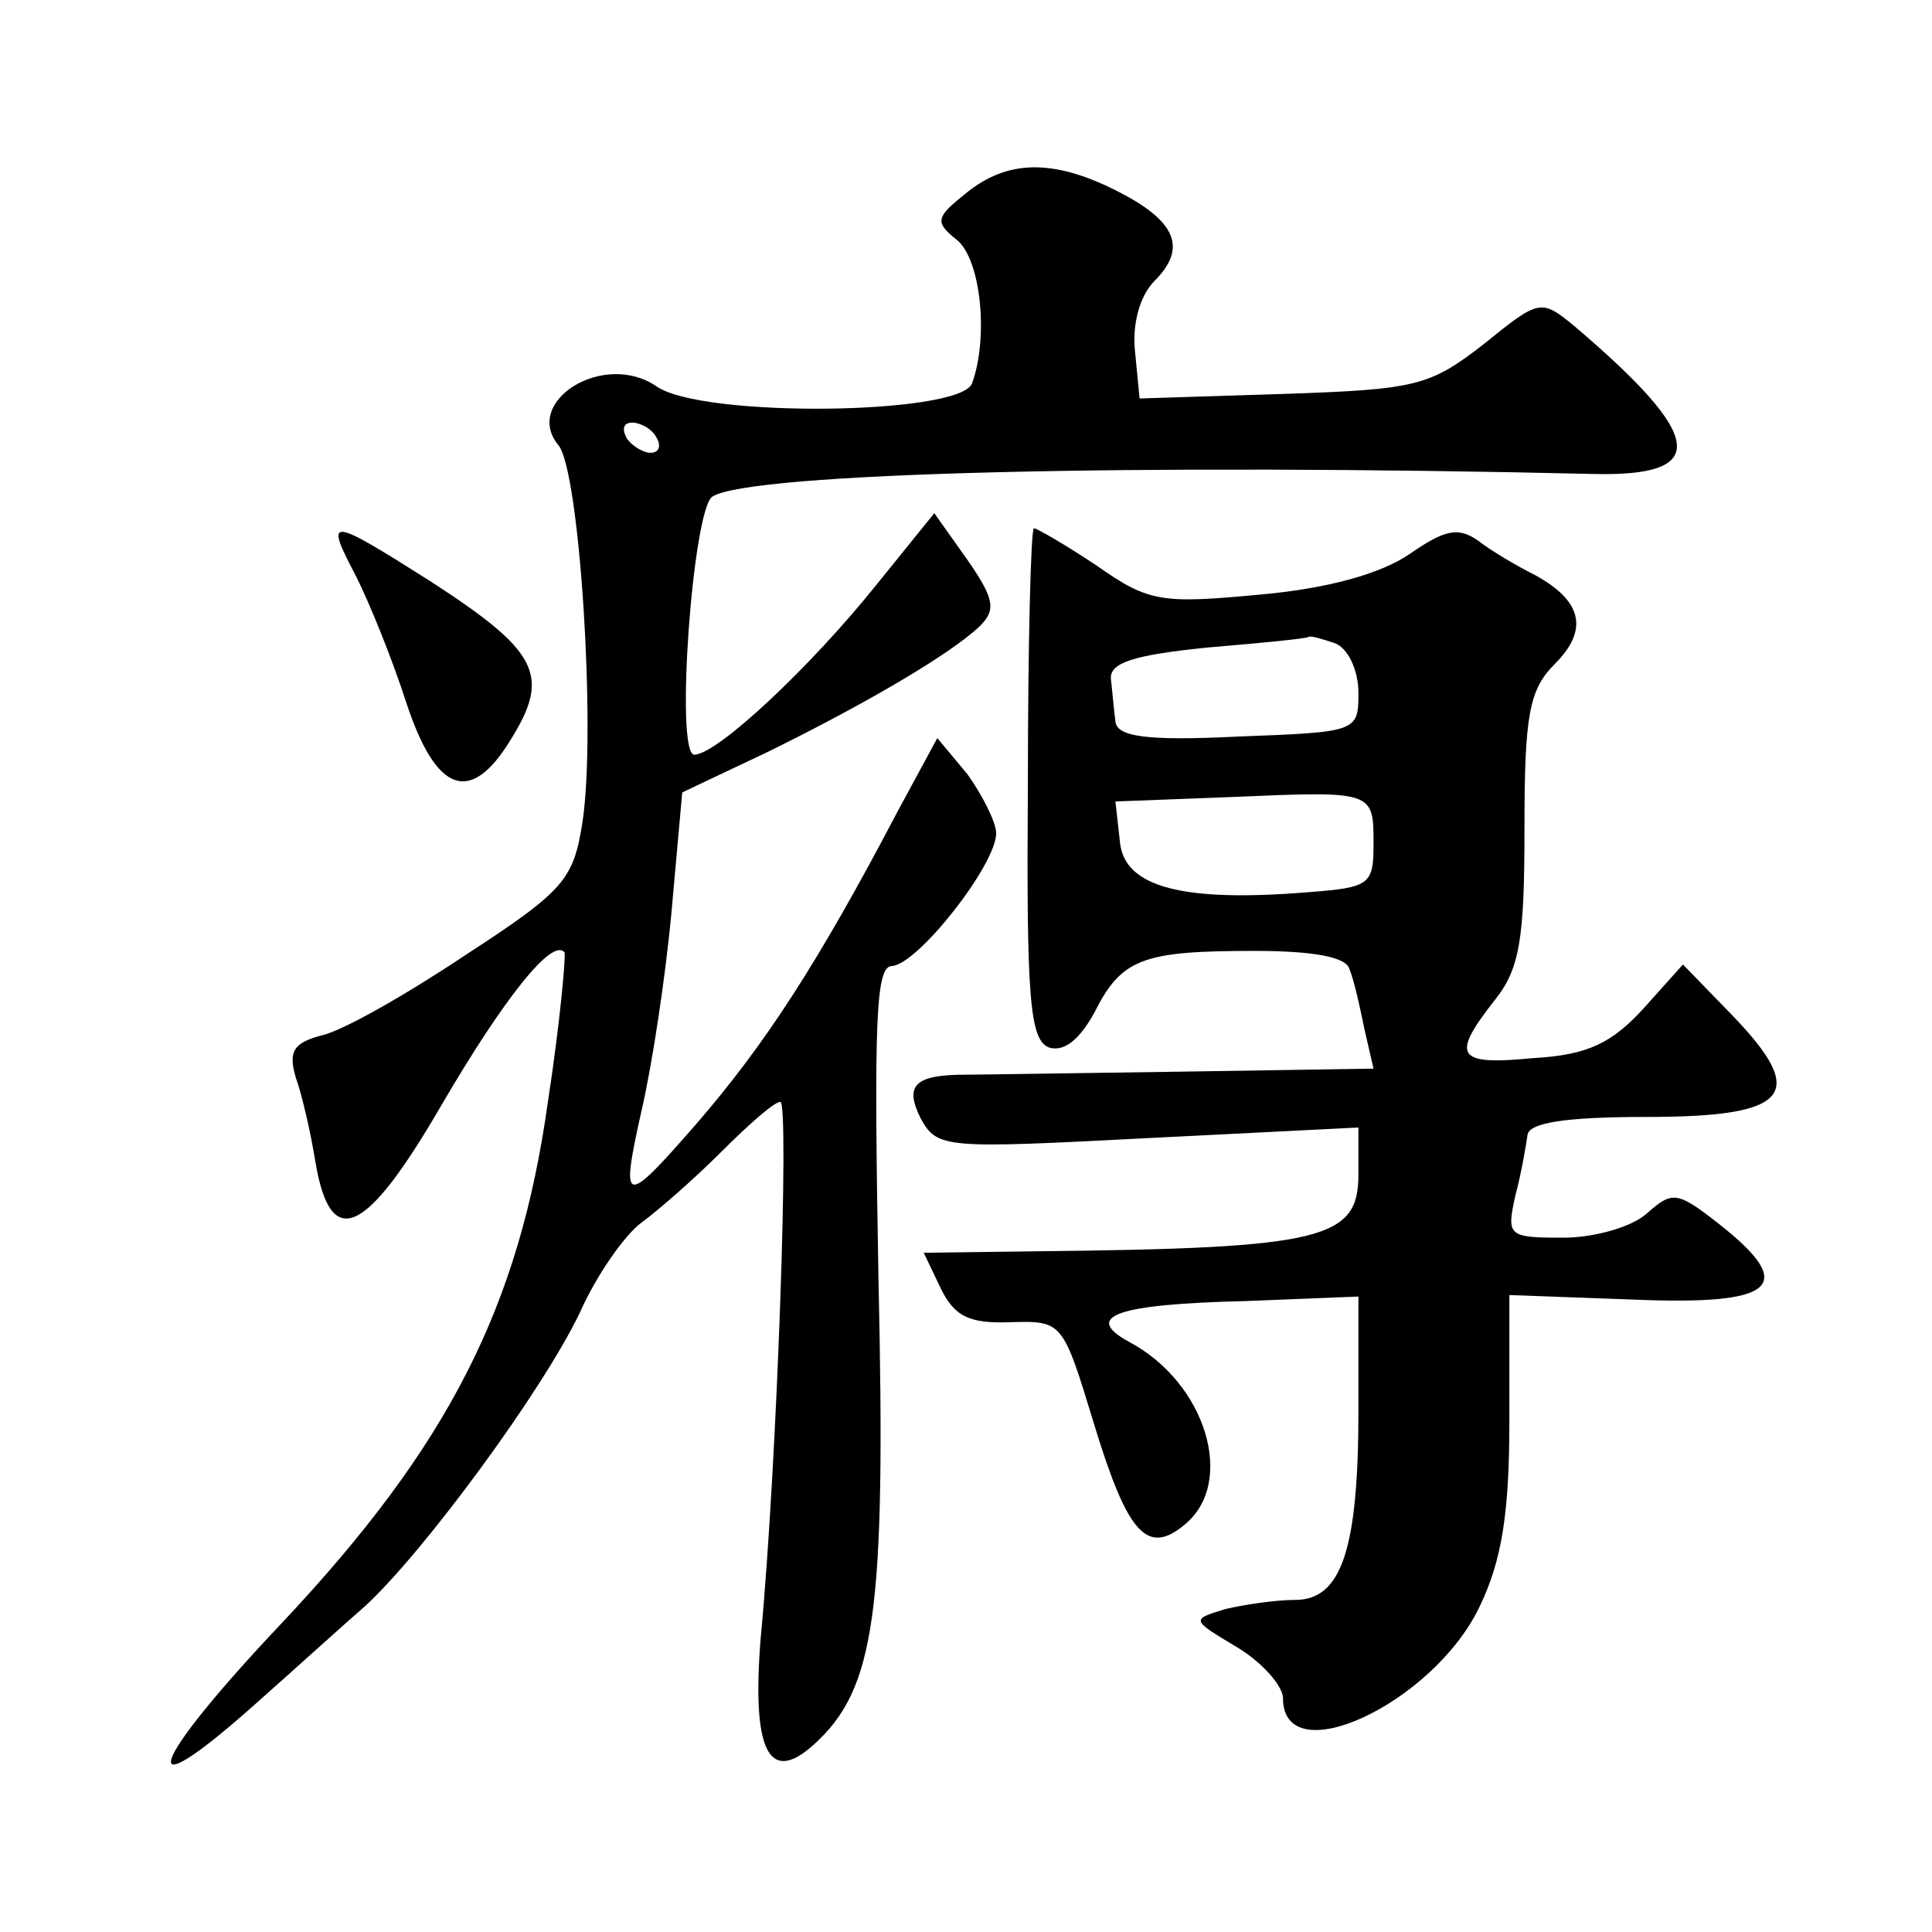 <?xml version="1.0" standalone="no"?>
<!DOCTYPE svg PUBLIC "-//W3C//DTD SVG 20010904//EN"
 "http://www.w3.org/TR/2001/REC-SVG-20010904/DTD/svg10.dtd">
<svg version="1.0" xmlns="http://www.w3.org/2000/svg"
 width="128pt" height="128pt" viewBox="0 0 128 128"
 preserveAspectRatio="xMidYMid meet">
<g transform="translate(0,128) scale(0.1,-0.1)"
fill="#0" stroke="none">
<path d="M640 1152 c-20 -16 -21 -19 -6 -31 16 -13 21 -65 10 -95 -8 -21 -179 -23
-209 -2 -35 24 -89 -10 -65 -39 14 -17 25 -188 16 -249 -6 -39 -12 -46 -78 -89
-39 -26 -81 -50 -95 -53 -19 -5 -22 -11 -17 -28 4 -11 10 -37 13 -56 10 -59 33
-49 83 37 42 72 74 112 82 102 1 -2 -3 -47 -11 -99 -19 -136 -66 -228 -176 -345
-89 -94 -100 -127 -19 -55 26 23 59 53 74 66 39 36 117 142 142 194 11 25 30 52
41 60 11 8 35 29 53 47 18 18 35 33 39 33 6 0 -2 -239 -13 -355 -6 -74 5 -98 35
-71 41 37 48 87 43 309 -3 170 -2 207 9 207 17 1 69 67 69 88 0 7 -9 25 -19 39
l-20 24 -26 -48 c-54 -103 -89 -156 -134 -208 -48 -55 -50 -54 -36 9 7 30 16 89
20 133 l7 78 57 27 c67 33 121 65 140 83 11 11 10 18 -8 44 l-22 31 -38 -47 c-44
-55 -106 -113 -121 -113 -13 0 -1 163 12 171 25 16 283 22 583 15 78 -2 75 24 -12
98 -22 18 -23 18 -60 -12 -36 -28 -45 -30 -133 -33 l-95 -3 -3 31 c-2 18 3 37 13
47 22 22 14 40 -26 60 -42 21 -72 20 -99 -2z m-205 -162 c3 -5 2 -10 -4 -10 -5
0 -13 5 -16 10 -3 6 -2 10 4 10 5 0 13 -4 16 -10z M236 898 c9 -18 24 -55 33 -83
20 -61 43 -69 70 -24 26 42 17 58 -54 104 -68 43 -70 43 -49 3z M681 761 c-1 -141
1 -170 14 -175 10 -3 20 5 30 23 18 36 32 41 106 41 39 0 61 -4 63 -12 3 -7 7 -25
10 -40 l6 -26 -128 -2 c-70 -1 -134 -2 -142 -2 -34 0 -41 -7 -30 -29 11 -20 16
-20 151 -13 l139 7 0 -31 c0 -43 -23 -49 -212 -51 l-76 -1 11 -23 c9 -19 19 -24
46 -23 35 1 35 1 56 -68 22 -72 35 -87 60 -66 34 28 14 94 -37 121 -31 17 -8 25
77 27 l75 3 0 -75 c0 -92 -11 -126 -42 -126 -13 0 -33 -3 -46 -6 -23 -7 -23 -7
7 -25 17 -10 31 -26 31 -34 0 -50 99 -4 130 60 15 31 20 62 20 124 l0 83 82 -3
c95 -4 109 9 57 50 -28 22 -31 22 -48 7 -10 -9 -35 -16 -55 -16 -37 0 -38 1 -32
28 4 15 7 33 8 40 1 8 24 12 79 12 95 0 107 15 57 67 l-33 34 -26 -29 c-21 -23
-37 -31 -73 -33 -51 -5 -55 1 -26 38 17 21 20 41 20 114 0 75 3 92 20 109 23 23
18 42 -13 59 -12 6 -29 16 -38 23 -13 9 -22 7 -45 -9 -19 -13 -54 -23 -100 -27
-64 -6 -73 -5 -107 19 -21 14 -40 25 -42 25 -2 0 -4 -76 -4 -169z m203 93 c9 -3
16 -18 16 -33 0 -26 -1 -26 -80 -29 -61 -3 -80 0 -81 10 -1 7 -2 20 -3 28 -1 11
15 16 64 21 36 3 66 6 67 7 1 1 8 -1 17 -4z m26 -134 c0 -26 -3 -28 -42 -31 -84
-7 -123 3 -126 33 l-3 27 78 3 c94 4 93 4 93 -32z"/>
</g>
</svg>
